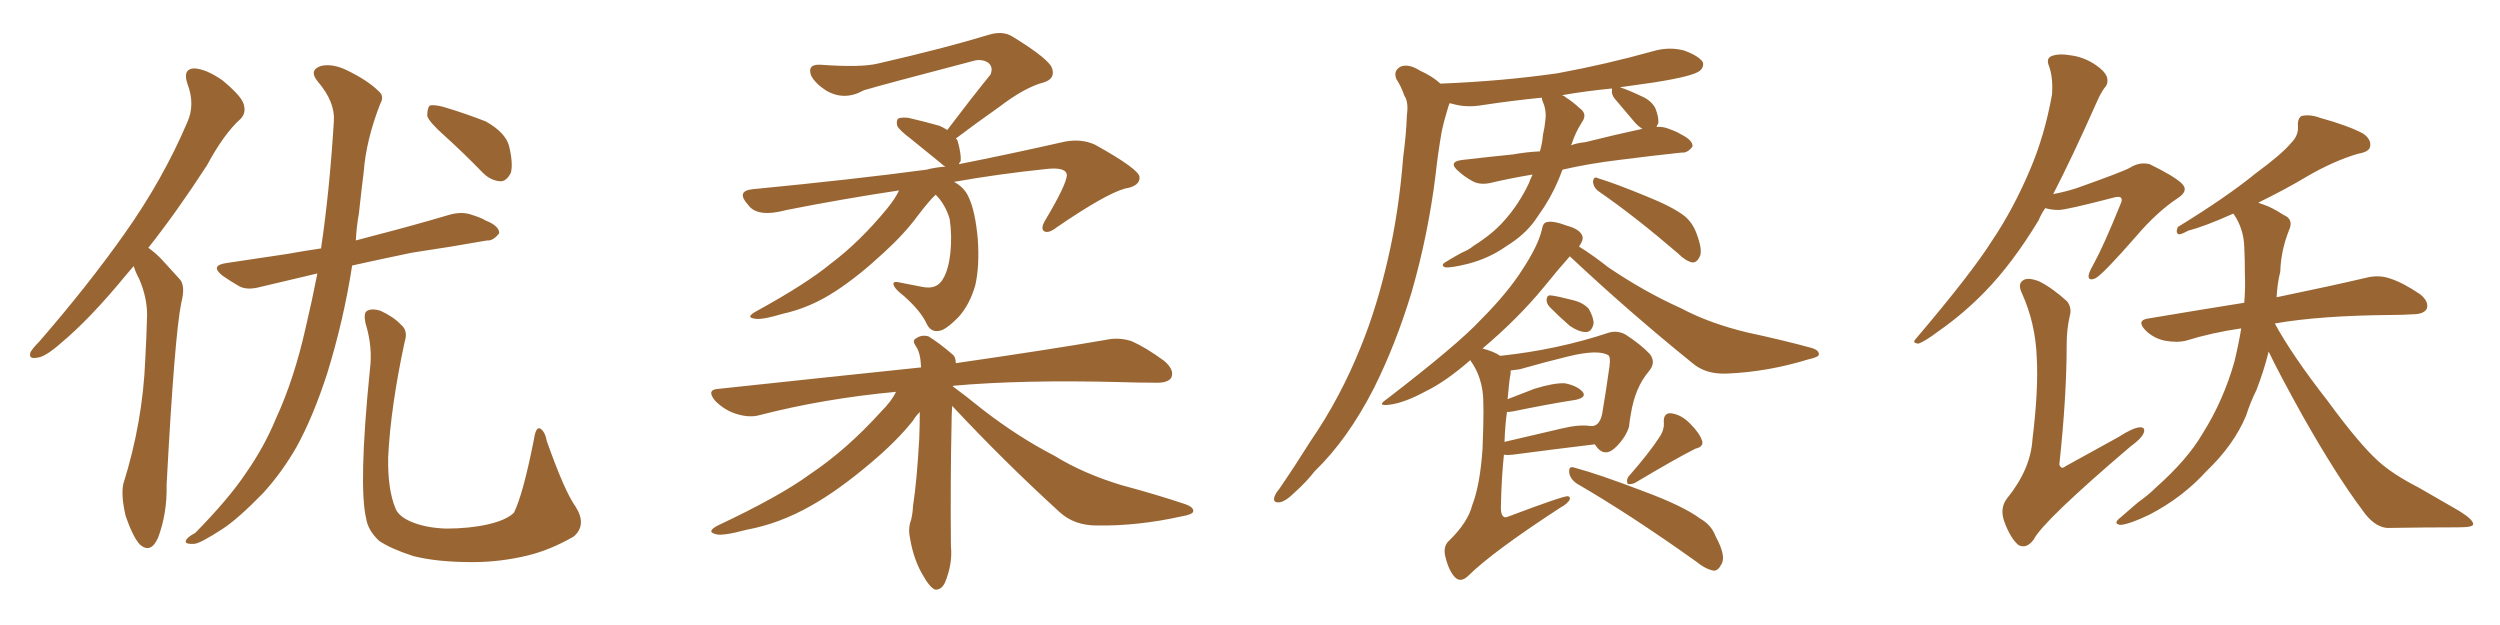 <svg xmlns="http://www.w3.org/2000/svg" xmlns:xlink="http://www.w3.org/1999/xlink" width="600" height="150"><path fill="#996633" padding="10" d="M32.08 63.87L32.08 63.87Q31.20 64.89 30.32 65.92L30.32 65.92Q21.68 76.46 14.65 82.32L14.65 82.32Q10.84 85.69 8.94 85.84L8.94 85.84Q6.74 86.28 7.32 84.52L7.32 84.52Q7.91 83.50 9.38 82.03L9.38 82.03Q21.09 68.55 29.88 56.10L29.88 56.10Q39.11 43.07 44.97 29.30L44.97 29.30Q46.88 25.05 44.97 20.07L44.97 20.07Q43.80 16.55 46.58 16.41L46.58 16.41Q49.51 16.55 53.47 19.34L53.47 19.34Q57.86 23.00 58.45 24.90L58.45 24.90Q59.18 27.10 57.71 28.56L57.71 28.56Q53.76 32.08 49.66 39.70L49.66 39.70Q42.33 50.98 35.60 59.47L35.60 59.47Q37.06 60.50 38.53 61.96L38.53 61.96Q40.43 64.01 43.21 67.09L43.21 67.09Q44.53 68.70 43.51 72.66L43.51 72.66Q41.89 80.57 39.99 116.31L39.99 116.31Q40.14 123.19 37.94 129.05L37.94 129.05Q36.18 133.01 33.54 130.66L33.54 130.66Q31.93 128.91 30.18 123.93L30.18 123.93Q29.00 118.95 29.59 116.16L29.59 116.16Q34.28 101.22 34.86 86.28L34.86 86.28Q35.16 81.01 35.30 75.59L35.30 75.59Q35.30 71.34 33.40 66.94L33.40 66.94Q32.67 65.63 32.08 63.87ZM76.17 65.63L76.17 65.63Q68.70 67.38 62.55 68.85L62.55 68.85Q59.33 69.73 57.42 68.70L57.42 68.70Q55.37 67.53 53.47 66.21L53.47 66.21Q50.24 63.72 54.35 63.13L54.35 63.13Q61.96 61.96 68.99 60.94L68.99 60.94Q72.95 60.21 77.05 59.62L77.05 59.62Q79.10 45.85 80.13 29.00L80.13 29.00Q80.42 24.46 76.32 19.63L76.32 19.63Q73.97 16.85 77.05 15.82L77.05 15.82Q79.69 15.23 82.91 16.70L82.91 16.70Q88.18 19.19 90.97 21.97L90.97 21.97Q92.29 23.14 91.26 24.90L91.26 24.90Q87.89 33.54 87.30 41.16L87.30 41.16Q86.72 45.85 86.13 51.27L86.13 51.27Q85.55 54.49 85.40 57.71L85.40 57.71Q87.45 57.13 89.79 56.54L89.79 56.54Q98.88 54.20 107.81 51.56L107.81 51.56Q110.89 50.68 113.23 51.56L113.23 51.56Q115.58 52.29 116.46 52.88L116.46 52.88Q119.82 54.20 119.82 55.96L119.82 55.96Q118.36 57.86 116.89 57.71L116.89 57.71Q108.69 59.18 98.88 60.64L98.88 60.64Q91.11 62.26 84.52 63.72L84.52 63.72Q82.47 76.90 78.52 89.65L78.52 89.65Q75.15 100.05 71.19 107.23L71.19 107.23Q67.68 113.38 63.13 118.36L63.13 118.36Q56.98 124.66 53.32 127.00L53.32 127.00Q47.90 130.52 46.58 130.52L46.58 130.52Q44.09 130.66 44.68 129.64L44.68 129.64Q44.97 128.91 46.88 127.88L46.88 127.88Q54.93 119.68 59.03 113.53L59.03 113.53Q63.43 107.23 66.21 100.49L66.21 100.49Q70.61 90.97 73.39 78.52L73.39 78.52Q74.85 72.36 76.17 65.63ZM106.79 32.67L106.79 32.67Q102.98 29.30 102.54 27.83L102.54 27.83Q102.54 25.93 103.13 25.34L103.13 25.34Q104.00 25.05 106.35 25.63L106.35 25.63Q111.77 27.25 116.60 29.15L116.60 29.15Q121.29 31.79 122.17 35.01L122.17 35.01Q123.19 39.26 122.61 41.46L122.61 41.46Q121.58 43.51 120.12 43.51L120.12 43.51Q117.77 43.36 115.87 41.46L115.87 41.46Q111.33 36.77 106.79 32.67ZM138.13 121.58L138.13 121.58L138.13 121.58Q140.92 125.98 137.70 128.76L137.70 128.76Q132.13 131.98 126.71 133.30L126.71 133.30Q120.12 134.91 113.38 134.91L113.38 134.91Q104.88 134.91 99.17 133.45L99.17 133.45Q93.75 131.69 90.97 129.79L90.97 129.79Q88.33 127.29 87.89 124.51L87.89 124.51Q85.99 116.60 88.77 88.77L88.77 88.77Q89.50 83.35 87.74 77.64L87.74 77.64Q87.16 75 88.18 74.56L88.18 74.56Q89.36 73.97 91.26 74.56L91.26 74.56Q94.48 76.03 96.24 77.93L96.24 77.93Q98.00 79.39 97.12 82.03L97.12 82.03Q93.75 97.71 93.16 109.72L93.16 109.72Q93.02 117.48 94.92 122.02L94.92 122.02Q95.65 123.93 98.73 125.24L98.73 125.24Q102.25 126.71 107.08 126.86L107.08 126.86Q112.65 126.86 117.19 125.83L117.19 125.83Q121.58 124.80 123.34 123.05L123.34 123.05Q125.54 118.65 128.17 105.32L128.17 105.32Q128.61 102.39 129.64 102.83L129.64 102.83Q130.81 103.56 131.25 105.91L131.25 105.91Q135.50 117.92 138.13 121.58ZM224.56 46.73L224.56 46.73Q223.10 48.05 220.31 51.71L220.31 51.71Q217.09 56.10 212.11 60.64L212.11 60.64Q205.96 66.36 200.54 69.87L200.54 69.87Q194.53 73.83 187.94 75.29L187.94 75.29Q182.52 76.90 181.05 76.46L181.05 76.46Q178.86 76.17 181.49 74.71L181.49 74.71Q193.51 68.12 199.37 63.28L199.37 63.28Q206.40 58.01 212.99 49.95L212.99 49.95Q214.89 47.61 215.77 45.70L215.77 45.70Q202.15 47.75 188.82 50.39L188.82 50.39Q181.79 52.29 179.59 49.22L179.59 49.22Q176.51 45.85 180.62 45.41L180.62 45.41Q204.79 43.07 222.36 40.72L222.36 40.72Q224.56 40.14 226.90 39.99L226.90 39.99Q226.32 39.70 225.73 39.11L225.73 39.11Q221.92 36.04 218.70 33.40L218.70 33.40Q215.77 31.20 215.33 30.18L215.33 30.18Q215.04 28.86 215.63 28.42L215.63 28.42Q216.21 28.13 217.97 28.27L217.97 28.27Q221.78 29.15 225.44 30.18L225.44 30.18Q226.46 30.62 227.34 31.20L227.34 31.20Q232.76 24.02 237.74 17.87L237.74 17.87Q238.48 15.97 237.01 14.94L237.01 14.94Q235.40 14.06 233.50 14.65L233.50 14.65Q211.67 20.36 207.28 21.68L207.28 21.68Q202.59 24.32 198.19 21.68L198.19 21.68Q195.70 20.07 194.68 18.16L194.68 18.16Q193.65 15.38 196.88 15.53L196.88 15.53Q206.69 16.26 210.79 15.23L210.79 15.23Q226.76 11.57 237.30 8.35L237.30 8.35Q240.67 7.32 243.02 8.79L243.02 8.79Q252.10 14.36 252.54 16.55L252.54 16.55Q253.27 18.90 250.49 19.78L250.49 19.78Q245.95 20.95 239.65 25.78L239.65 25.78Q234.23 29.59 229.39 33.25L229.39 33.25Q229.69 33.40 229.83 33.84L229.83 33.84Q230.71 36.91 230.57 38.67L230.57 38.67Q230.27 38.96 230.13 39.40L230.13 39.40Q241.99 37.06 255.62 33.98L255.62 33.98Q259.57 33.25 262.79 34.72L262.79 34.72Q273.34 40.58 273.49 42.48L273.49 42.48Q273.63 44.68 269.97 45.26L269.97 45.26Q265.28 46.58 253.71 54.49L253.71 54.49Q251.66 56.10 250.63 55.52L250.63 55.52Q249.61 54.93 250.93 52.73L250.93 52.73Q255.91 44.38 256.05 42.04L256.05 42.04Q255.91 39.99 250.93 40.58L250.93 40.58Q239.65 41.75 228.96 43.65L228.96 43.65Q231.45 44.97 232.47 47.31L232.47 47.31Q234.08 50.68 234.67 57.42L234.67 57.42Q235.11 63.87 234.08 68.41L234.08 68.41Q232.76 73.10 229.98 76.17L229.98 76.17Q226.90 79.25 225.44 79.39L225.44 79.39Q223.39 79.83 222.36 77.64L222.36 77.64Q221.04 74.71 216.94 71.04L216.94 71.04Q215.04 69.58 214.60 68.70L214.60 68.70Q214.01 67.53 215.33 67.68L215.33 67.68Q218.26 68.26 221.34 68.85L221.34 68.85Q224.85 69.58 226.32 66.94L226.32 66.94Q227.64 64.75 228.08 60.79L228.08 60.79Q228.52 56.69 227.93 52.59L227.93 52.59Q226.90 49.07 224.56 46.73ZM228.52 97.41L228.52 97.41L228.52 97.41Q228.37 99.61 228.37 101.95L228.37 101.95Q228.08 115.14 228.22 131.10L228.22 131.10Q228.66 135.35 226.76 139.89L226.76 139.89Q225.88 141.65 224.41 141.50L224.41 141.50Q223.10 140.92 221.63 138.28L221.63 138.28Q219.29 134.47 218.41 129.20L218.41 129.20Q217.97 127.29 218.41 125.54L218.41 125.54Q218.99 124.07 219.14 121.29L219.14 121.29Q220.02 115.72 220.61 105.47L220.61 105.47Q220.75 101.66 220.75 98.88L220.75 98.88Q219.73 99.90 219.14 100.93L219.14 100.93Q215.19 105.91 208.89 111.18L208.89 111.18Q201.12 117.77 194.53 121.44L194.53 121.44Q187.06 125.68 179.15 127.15L179.15 127.15Q173.14 128.76 171.68 128.17L171.68 128.17Q169.48 127.59 172.27 126.12L172.27 126.12Q187.21 119.09 194.38 113.82L194.38 113.82Q203.17 107.96 211.52 98.73L211.52 98.73Q214.01 96.24 215.04 94.04L215.04 94.04Q197.75 95.65 182.37 99.61L182.37 99.61Q179.88 100.34 176.66 99.32L176.66 99.32Q173.88 98.44 171.68 96.24L171.68 96.24Q169.34 93.46 172.56 93.31L172.56 93.31Q198.49 90.53 221.04 88.18L221.04 88.18Q221.04 87.89 221.04 87.89L221.04 87.89Q220.90 84.67 219.87 83.20L219.87 83.20Q218.85 81.74 219.73 81.30L219.73 81.30Q221.04 80.27 222.80 80.71L222.80 80.71Q225.44 82.32 228.66 85.11L228.66 85.11Q229.39 85.69 229.39 87.16L229.39 87.16Q251.66 83.94 265.28 81.59L265.28 81.59Q268.51 80.86 271.58 81.88L271.58 81.88Q274.95 83.35 279.35 86.57L279.35 86.57Q281.98 88.77 281.10 90.67L281.10 90.67Q280.22 91.99 277.15 91.85L277.15 91.85Q273.19 91.85 268.65 91.70L268.65 91.70Q245.21 91.11 228.81 92.58L228.81 92.58Q228.66 92.58 228.66 92.72L228.66 92.72Q231.30 94.63 235.84 98.29L235.84 98.29Q244.34 104.88 253.13 109.42L253.13 109.42Q260.01 113.67 269.24 116.46L269.24 116.46Q277.44 118.65 284.47 121.00L284.47 121.00Q286.52 121.73 286.38 122.75L286.38 122.75Q286.23 123.49 283.59 123.93L283.59 123.93Q273.05 126.27 263.23 126.12L263.23 126.12Q257.81 126.12 254.30 122.90L254.30 122.90Q240.97 110.74 228.52 97.41ZM372.07 73.83L372.07 73.83Q371.19 72.95 371.19 72.07L371.19 72.07Q371.19 70.75 372.22 70.90L372.22 70.90Q373.68 71.04 377.64 72.07L377.64 72.07Q379.98 72.66 381.30 74.12L381.30 74.12Q382.47 76.17 382.47 77.64L382.47 77.64Q382.03 79.69 380.57 79.69L380.57 79.69Q378.96 79.69 376.76 78.22L376.76 78.22Q374.41 76.17 372.07 73.83ZM360.06 85.40L360.06 85.40Q373.83 83.94 386.13 79.83L386.13 79.83Q388.18 79.25 390.09 80.27L390.09 80.27Q393.75 82.62 395.95 84.96L395.95 84.96Q397.56 87.01 395.65 89.21L395.65 89.21Q392.43 93.02 391.41 99.32L391.41 99.32Q391.11 100.93 390.97 102.39L390.97 102.39Q390.23 104.88 387.89 107.23L387.89 107.23Q384.96 110.16 382.76 106.64L382.76 106.64Q374.12 107.67 362.99 109.13L362.99 109.13Q361.82 109.28 360.94 109.13L360.94 109.13Q360.35 114.70 360.21 121.88L360.21 121.88Q360.21 123.49 360.79 123.93L360.79 123.93Q361.08 124.37 362.11 123.93L362.11 123.93Q375.29 118.95 376.32 119.09L376.32 119.09Q376.90 119.24 376.76 119.82L376.76 119.82Q376.32 120.85 374.41 121.88L374.41 121.88Q358.01 132.57 352.29 138.28L352.29 138.28Q350.54 139.89 349.22 138.57L349.22 138.57Q347.75 137.11 346.88 133.59L346.88 133.59Q346.29 131.10 347.75 129.79L347.75 129.79Q352.29 125.39 353.32 121.29L353.32 121.29Q355.22 116.46 355.81 107.67L355.81 107.67Q356.25 96.68 355.81 93.90L355.81 93.90Q355.22 89.79 353.03 86.72L353.03 86.72Q352.88 86.43 352.88 86.43L352.88 86.43Q347.02 91.55 342.19 93.90L342.19 93.90Q337.06 96.68 333.54 97.12L333.54 97.12Q330.18 97.56 332.81 95.80L332.81 95.80Q349.95 82.62 355.37 76.76L355.37 76.76Q361.96 70.17 365.63 64.31L365.63 64.31Q369.14 58.89 370.02 55.22L370.02 55.22Q370.31 53.47 371.19 53.32L371.19 53.32Q372.66 52.88 376.17 54.20L376.17 54.20Q379.39 55.08 379.83 56.84L379.83 56.84Q379.98 57.71 378.96 59.18L378.96 59.18Q381.88 60.94 385.99 64.16L385.99 64.16Q394.63 70.02 403.42 73.97L403.42 73.97Q410.30 77.64 419.53 79.83L419.53 79.83Q427.73 81.59 434.77 83.50L434.77 83.50Q436.67 84.08 436.52 85.11L436.52 85.11Q436.52 85.69 433.89 86.28L433.89 86.28Q424.37 89.21 414.70 89.65L414.70 89.65Q409.42 89.94 406.20 87.16L406.20 87.16Q390.97 74.85 376.76 61.52L376.76 61.52Q374.12 64.45 370.46 68.99L370.46 68.99Q364.31 76.46 355.81 83.64L355.81 83.64Q358.59 84.38 360.06 85.40ZM361.67 98.88L361.67 98.88Q361.23 101.95 361.08 106.05L361.08 106.05Q367.24 104.59 374.85 102.83L374.85 102.83Q379.10 101.81 381.74 102.25L381.74 102.25Q381.88 102.25 381.88 102.25L381.88 102.25Q381.88 102.10 382.03 102.25L382.03 102.25Q382.03 102.25 382.18 102.25L382.18 102.25Q383.94 102.10 384.52 99.32L384.52 99.32Q385.40 94.19 386.28 87.89L386.28 87.89Q386.57 85.69 385.99 85.25L385.99 85.25Q383.50 83.79 376.32 85.55L376.32 85.55Q371.48 86.72 364.75 88.62L364.75 88.62Q363.43 88.77 362.55 88.92L362.55 88.92Q362.55 89.21 362.55 89.65L362.55 89.65Q362.26 90.82 361.82 95.80L361.82 95.80Q364.75 94.63 368.26 93.31L368.26 93.31Q372.95 91.85 375.59 91.99L375.59 91.99Q378.52 92.58 379.83 94.04L379.83 94.04Q380.86 95.36 378.22 95.95L378.22 95.95Q371.63 96.97 363.13 98.73L363.13 98.73Q362.26 98.88 361.67 98.88ZM398.29 104.88L398.29 104.88Q399.46 103.13 399.32 101.37L399.32 101.37Q399.17 99.17 400.93 99.17L400.93 99.17Q403.56 99.46 405.76 101.81L405.76 101.81Q407.96 104.00 408.54 105.91L408.54 105.91Q408.84 107.23 406.93 107.67L406.93 107.67Q402.25 110.01 392.43 115.87L392.43 115.87Q391.55 116.31 390.67 116.16L390.67 116.16Q390.23 115.28 390.82 114.40L390.82 114.40Q395.95 108.54 398.29 104.88ZM378.37 116.02L378.37 116.02Q376.76 114.84 376.61 113.38L376.61 113.38Q376.46 111.77 377.78 112.21L377.78 112.21Q383.79 113.82 394.48 117.92L394.48 117.92Q404.00 121.44 408.11 124.51L408.11 124.51Q410.74 125.98 411.77 128.76L411.77 128.76Q414.40 133.59 413.09 135.50L413.09 135.50Q412.35 136.96 411.33 136.96L411.33 136.96Q409.42 136.67 407.08 134.77L407.08 134.77Q391.26 123.49 378.37 116.02ZM397.56 30.47L397.56 30.47Q399.02 30.32 400.49 30.91L400.49 30.91Q402.54 31.64 403.42 32.23L403.42 32.23Q406.35 33.69 406.20 35.16L406.20 35.16Q405.03 36.77 403.56 36.62L403.56 36.62Q396.68 37.35 388.62 38.38L388.62 38.38Q381.30 39.26 375 40.72L375 40.72Q373.24 45.56 370.61 49.66L370.61 49.66Q369.43 51.42 368.41 52.88L368.41 52.88Q365.92 56.40 361.38 59.18L361.38 59.18Q357.42 61.96 352.44 63.28L352.44 63.28Q348.34 64.31 346.88 64.16L346.88 64.16Q345.56 63.72 347.02 62.84L347.02 62.84Q348.93 61.67 350.83 60.64L350.83 60.64Q352.59 59.91 353.61 59.03L353.61 59.03Q358.30 56.10 361.08 52.88L361.08 52.88Q364.60 48.93 366.94 43.95L366.94 43.95Q367.38 42.77 367.82 41.89L367.82 41.89Q362.55 42.77 358.15 43.80L358.15 43.80Q355.37 44.53 353.47 43.51L353.47 43.51Q351.56 42.48 350.10 41.16L350.10 41.16Q347.31 38.82 350.98 38.38L350.98 38.38Q357.28 37.65 363.13 37.06L363.13 37.06Q366.36 36.47 369.58 36.33L369.58 36.33Q370.17 34.28 370.31 32.37L370.31 32.37Q370.75 30.47 370.90 28.71L370.90 28.71Q371.19 26.37 370.17 24.17L370.17 24.17Q370.02 23.58 370.02 23.44L370.02 23.44Q362.70 24.17 355.96 25.20L355.96 25.20Q352.00 25.93 348.49 24.90L348.49 24.90Q348.05 24.76 347.90 24.76L347.90 24.76Q347.61 25.49 347.46 26.07L347.46 26.07Q346.58 28.86 346.00 31.64L346.00 31.64Q345.12 36.62 344.53 42.04L344.53 42.04Q342.77 56.25 338.82 70.02L338.82 70.02Q335.01 82.62 329.74 93.16L329.74 93.16Q323.44 105.47 315.53 113.09L315.53 113.09Q313.48 115.72 310.84 118.07L310.84 118.07Q308.50 120.41 307.03 120.56L307.03 120.56Q305.42 120.70 305.86 119.24L305.86 119.24Q306.15 118.36 307.03 117.33L307.03 117.33Q310.84 111.77 314.50 105.91L314.50 105.91Q321.68 95.51 326.66 83.06L326.66 83.06Q330.47 73.68 333.11 62.11L333.11 62.11Q335.74 50.83 336.77 37.65L336.77 37.65Q337.50 32.23 337.65 27.69L337.65 27.69Q338.09 24.46 337.06 23.00L337.06 23.00Q336.18 20.51 335.16 19.04L335.16 19.04Q334.28 16.99 336.18 15.97L336.18 15.97Q338.09 15.23 340.87 16.99L340.87 16.99Q343.80 18.31 345.70 20.07L345.70 20.07Q360.64 19.48 373.83 17.58L373.83 17.58Q385.69 15.38 396.68 12.30L396.68 12.30Q400.63 11.13 404.30 12.16L404.30 12.16Q407.81 13.48 408.69 14.94L408.69 14.94Q408.98 16.11 407.96 16.99L407.96 16.99Q406.35 18.31 396.97 19.78L396.97 19.78Q392.72 20.36 388.77 20.95L388.77 20.95Q390.67 21.53 393.75 23.00L393.75 23.00Q396.24 24.02 397.27 25.93L397.27 25.93Q398.14 28.13 398.00 29.59L398.00 29.59Q397.71 30.03 397.56 30.47ZM386.87 21.68L386.87 21.68Q386.87 21.39 386.87 21.24L386.87 21.24Q380.71 21.83 374.85 22.85L374.85 22.85Q375.44 23.00 375.88 23.44L375.88 23.44Q377.34 24.32 379.25 26.07L379.25 26.07Q381.01 27.39 379.69 29.30L379.69 29.30Q378.08 31.79 377.20 34.57L377.20 34.57Q377.05 34.72 377.05 34.86L377.05 34.86Q378.66 34.28 380.42 34.13L380.42 34.13Q387.45 32.37 394.19 30.91L394.19 30.91Q393.16 30.32 392.29 29.30L392.29 29.30Q389.79 26.37 387.45 23.58L387.45 23.58Q386.72 22.56 386.87 21.68ZM383.79 46.00L383.79 46.00L383.79 46.00Q382.47 45.12 382.32 43.65L382.32 43.65Q382.47 42.19 383.50 42.77L383.50 42.77Q387.45 43.95 394.92 47.02L394.92 47.02Q401.51 49.66 404.30 51.86L404.30 51.86Q406.20 53.47 407.08 55.81L407.08 55.81Q408.84 60.35 407.81 61.82L407.81 61.82Q407.23 62.99 406.20 62.99L406.20 62.99Q404.59 62.70 402.69 60.79L402.69 60.79Q392.29 51.86 383.79 46.00ZM537.89 78.81L537.89 78.81Q530.86 79.83 524.71 81.74L524.71 81.74Q522.51 82.32 519.43 81.74L519.43 81.74Q516.80 81.15 514.89 79.25L514.89 79.25Q512.70 76.90 515.48 76.46L515.48 76.46Q527.64 74.41 538.62 72.66L538.62 72.66Q538.92 68.99 538.77 65.77L538.77 65.77Q538.77 62.26 538.62 59.18L538.62 59.18Q538.48 54.93 536.13 51.42L536.13 51.42Q535.99 51.27 535.99 51.27L535.99 51.27Q529.10 54.35 525.15 55.37L525.15 55.37Q523.54 56.25 522.95 56.25L522.95 56.25Q522.07 55.96 522.66 54.49L522.66 54.49Q534.38 47.31 541.55 41.46L541.55 41.46Q547.56 37.06 549.90 34.28L549.90 34.28Q551.66 32.52 551.51 30.32L551.51 30.32Q551.37 28.42 552.39 27.83L552.39 27.83Q554.44 27.39 556.79 28.27L556.79 28.27Q563.67 30.18 567.19 32.08L567.19 32.08Q569.24 33.54 568.80 35.30L568.80 35.30Q568.51 36.47 565.87 36.91L565.87 36.91Q560.01 38.67 553.71 42.33L553.71 42.33Q548.58 45.41 541.99 48.63L541.99 48.63Q542.58 48.93 543.16 49.07L543.16 49.07Q545.36 49.80 548.00 51.56L548.00 51.56Q550.63 52.59 549.32 55.37L549.32 55.37Q547.41 60.21 547.27 65.19L547.27 65.19Q546.53 68.12 546.39 71.34L546.39 71.34Q559.86 68.55 567.92 66.65L567.92 66.65Q570.85 65.92 573.49 66.80L573.49 66.80Q576.71 67.82 580.81 70.61L580.81 70.61Q583.01 72.36 582.42 74.12L582.42 74.12Q581.69 75.44 578.91 75.44L578.91 75.44Q576.56 75.59 574.22 75.59L574.22 75.59Q556.64 75.73 545.95 77.64L545.95 77.64Q550.20 85.40 558.54 96.09L558.54 96.09Q566.16 106.49 570.70 110.60L570.70 110.60Q574.22 113.82 580.52 117.04L580.52 117.04Q585.64 119.97 590.19 122.61L590.19 122.61Q593.70 124.80 593.55 125.83L593.55 125.83Q593.55 126.56 590.04 126.56L590.04 126.56Q582.13 126.56 572.90 126.71L572.90 126.71Q569.68 126.42 566.89 122.31L566.89 122.31Q560.74 114.11 552.69 99.90L552.69 99.90Q546.83 89.36 544.48 84.38L544.48 84.38Q543.31 89.06 541.55 93.60L541.55 93.60Q540.09 96.53 539.06 99.76L539.06 99.76Q536.13 106.79 529.54 113.09L529.54 113.09Q523.83 119.38 515.92 123.49L515.92 123.49Q511.08 125.83 508.89 125.98L508.89 125.98Q506.98 125.68 508.89 124.22L508.89 124.22Q510.94 122.46 513.13 120.56L513.13 120.56Q515.63 118.80 517.38 117.04L517.38 117.04Q525 110.30 528.66 104.00L528.66 104.00Q533.64 96.09 536.28 86.72L536.28 86.72Q537.30 82.47 537.89 78.81ZM490.87 49.95L490.87 49.95Q489.84 51.42 489.26 52.88L489.26 52.88Q482.96 63.28 476.37 70.02L476.37 70.02Q471.24 75.29 465.38 79.39L465.38 79.39Q461.87 82.03 460.40 82.47L460.40 82.47Q458.79 82.32 459.81 81.30L459.81 81.30Q473.14 65.63 478.13 57.71L478.13 57.71Q483.25 50.10 487.21 40.72L487.21 40.72Q490.72 32.52 492.48 22.71L492.48 22.71Q492.77 18.60 491.75 15.82L491.75 15.82Q491.02 14.06 492.33 13.48L492.33 13.48Q494.09 12.74 497.31 13.33L497.31 13.33Q500.24 13.77 502.88 15.53L502.88 15.53Q505.08 16.99 505.66 18.46L505.66 18.46Q506.10 20.07 505.08 21.09L505.08 21.09Q504.20 22.27 503.17 24.61L503.17 24.61Q497.31 37.79 492.77 46.58L492.77 46.58Q495.85 46.00 498.49 45.12L498.49 45.12Q510.06 41.02 511.38 40.14L511.38 40.14Q513.57 38.82 515.92 39.40L515.92 39.40Q521.63 42.19 523.54 43.95L523.54 43.95Q525.44 45.70 522.80 47.46L522.80 47.46Q517.68 50.83 512.70 56.69L512.70 56.69Q504.64 65.92 502.88 66.80L502.88 66.80Q501.12 67.53 501.27 66.06L501.27 66.06Q501.42 65.19 502.44 63.43L502.44 63.43Q504.93 58.89 508.89 49.07L508.89 49.07Q509.47 47.90 509.03 47.46L509.03 47.46Q508.59 47.02 507.13 47.46L507.13 47.46Q495.85 50.39 494.09 50.39L494.09 50.39Q492.33 50.39 490.87 49.95ZM496.73 75.88L496.73 75.88L496.73 75.88Q496.00 79.10 496.00 82.76L496.00 82.76Q496.00 95.21 494.24 111.47L494.24 111.47Q494.68 112.79 495.70 111.91L495.70 111.91Q502.59 108.11 508.45 104.88L508.45 104.88Q511.82 102.69 513.57 102.54L513.57 102.54Q515.04 102.54 514.45 104.00L514.45 104.00Q513.87 105.32 511.23 107.23L511.23 107.23Q490.28 125.10 488.09 129.49L488.09 129.49Q486.33 131.84 484.42 130.81L484.42 130.81Q482.52 129.20 481.05 125.24L481.05 125.24Q479.88 122.02 481.64 119.68L481.64 119.68Q487.35 112.65 487.79 105.47L487.79 105.47Q489.26 93.46 488.82 85.84L488.82 85.84Q488.53 77.64 485.30 70.46L485.30 70.46Q484.13 68.12 485.60 67.24L485.60 67.24Q486.77 66.50 489.40 67.53L489.40 67.53Q492.63 69.14 496.14 72.36L496.14 72.36Q497.31 73.97 496.73 75.88Z"/></svg>